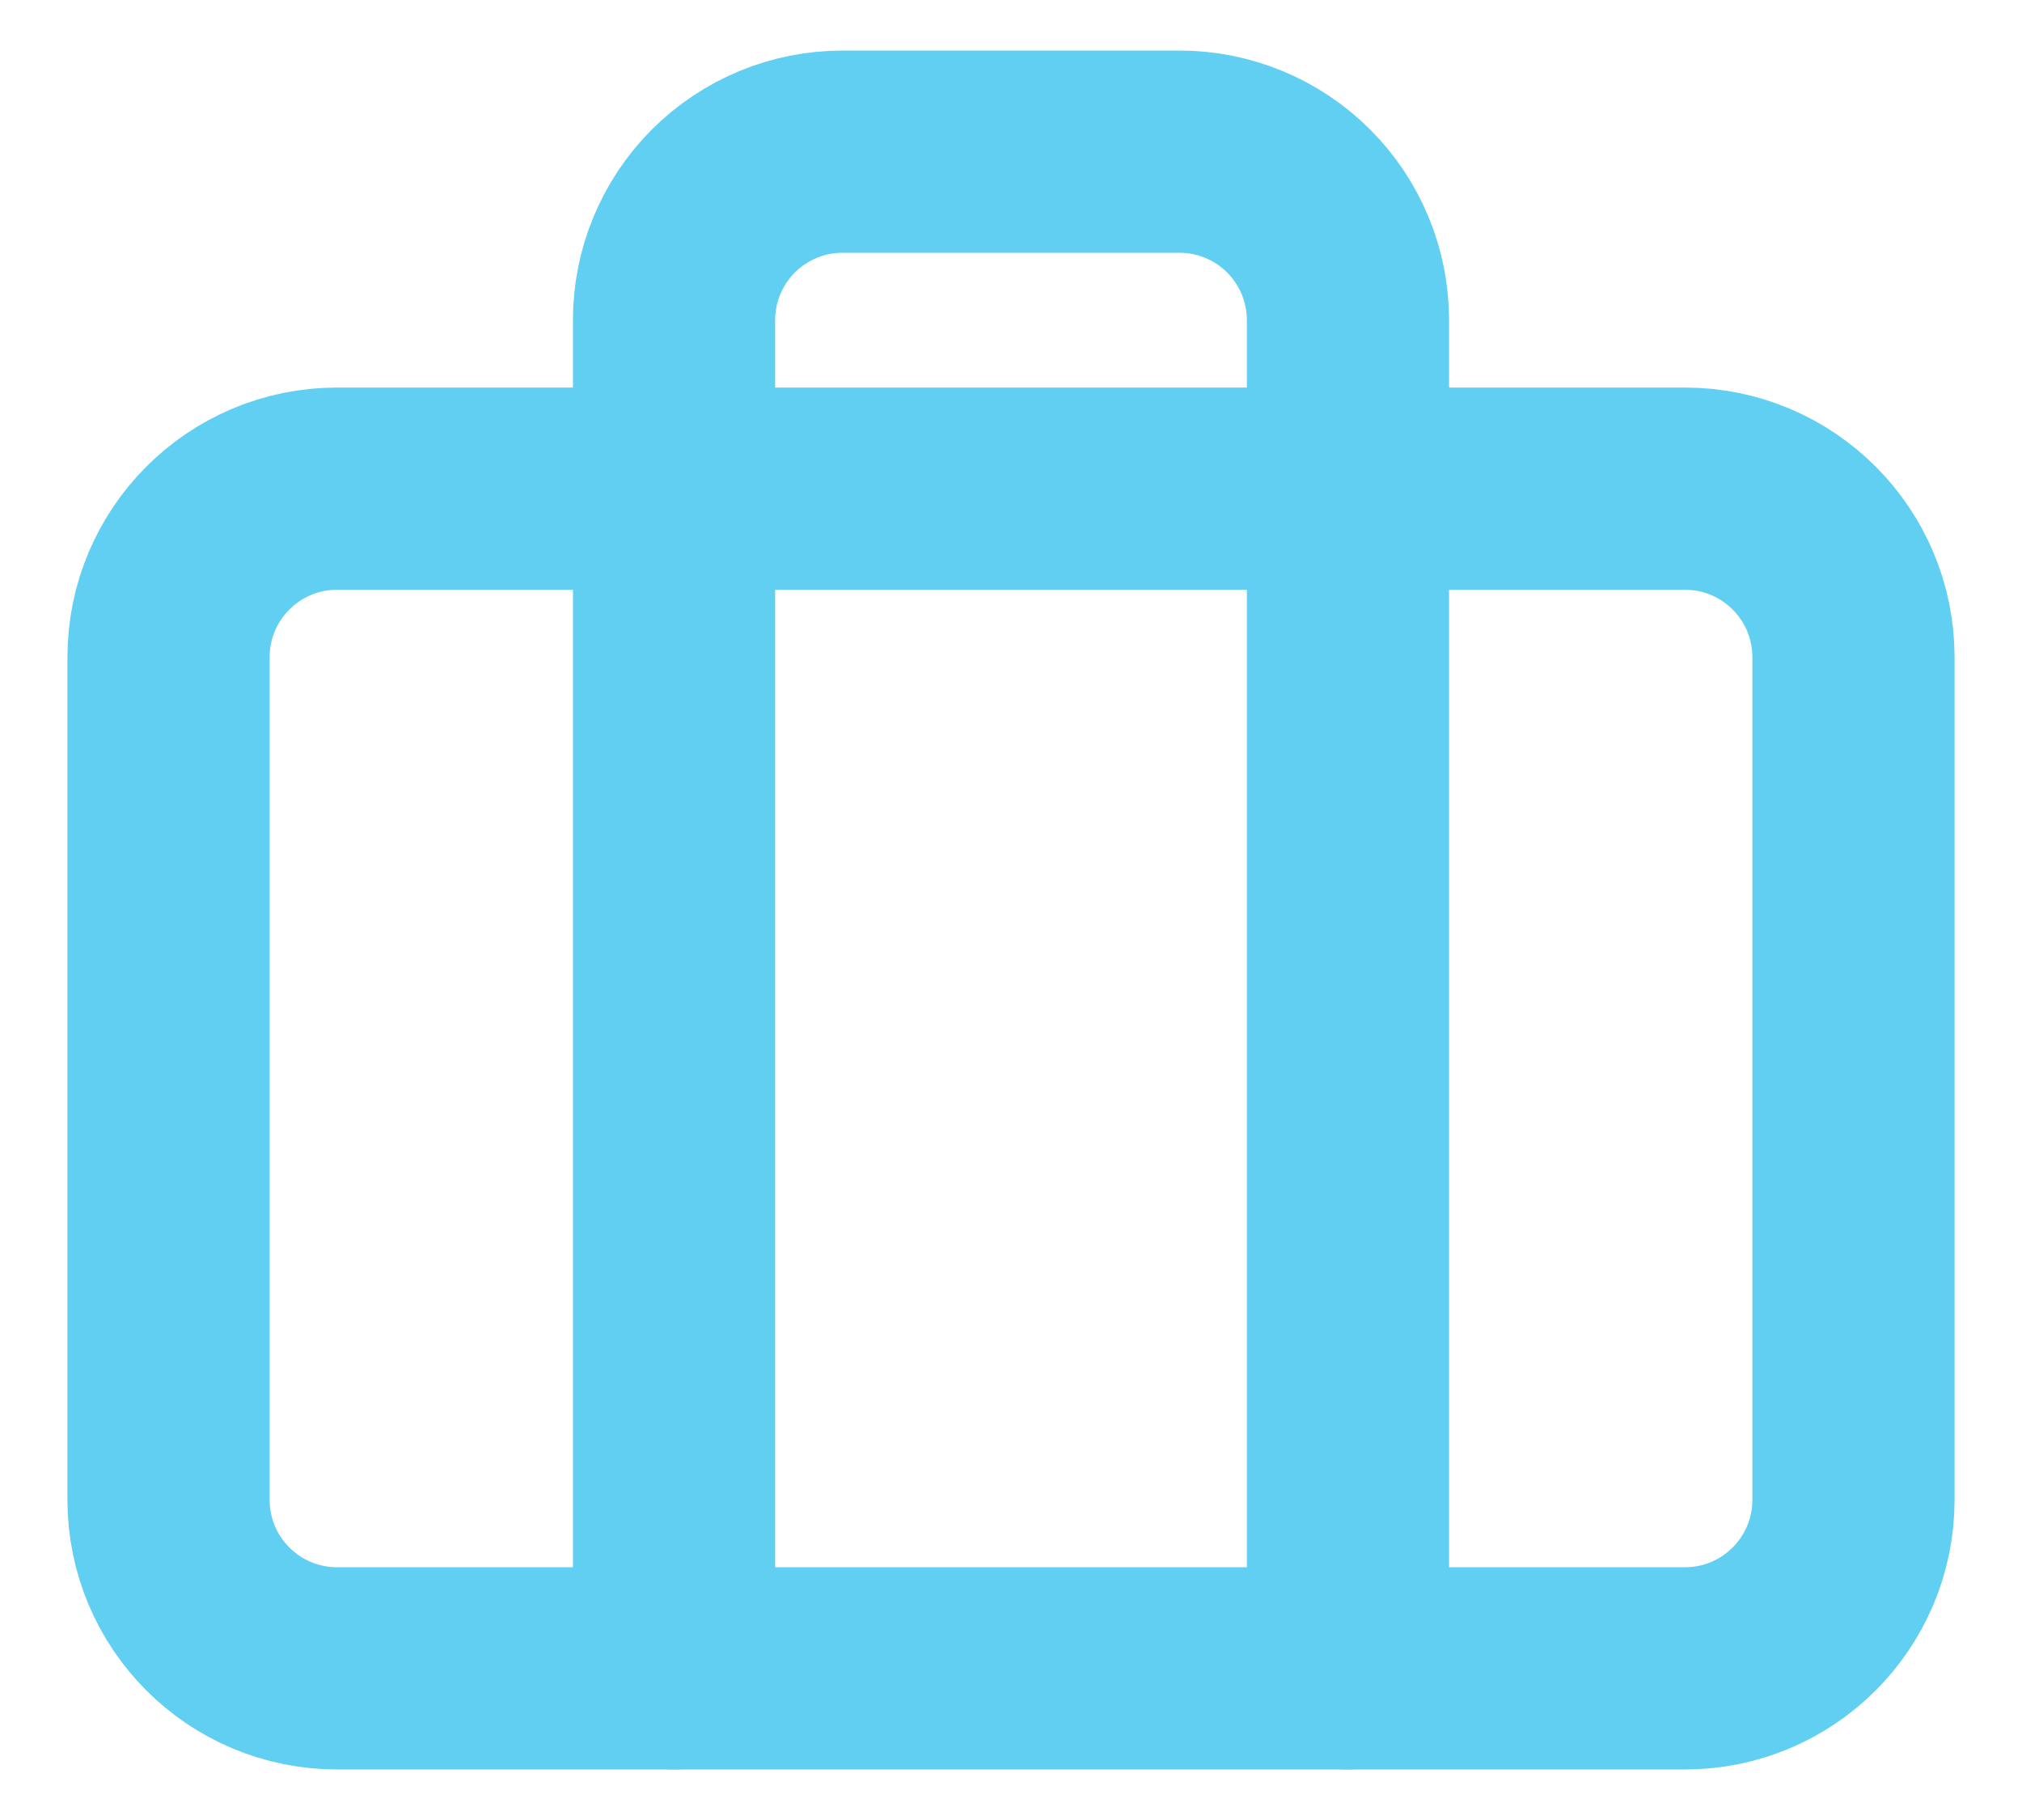 <svg width="20" height="18" viewBox="0 0 20 18" fill="none" xmlns="http://www.w3.org/2000/svg">
<path d="M16.667 4.833H3.333C2.413 4.833 1.667 5.58 1.667 6.5V14.833C1.667 15.754 2.413 16.5 3.333 16.5H16.667C17.587 16.5 18.333 15.754 18.333 14.833V6.5C18.333 5.58 17.587 4.833 16.667 4.833Z" stroke="#61CFF1" stroke-width="2" stroke-linecap="round" stroke-linejoin="round"/>
<path d="M13.333 16.5V3.167C13.333 2.725 13.158 2.301 12.845 1.988C12.533 1.676 12.109 1.5 11.667 1.5H8.333C7.891 1.5 7.467 1.676 7.155 1.988C6.842 2.301 6.667 2.725 6.667 3.167V16.5" stroke="#61CFF1" stroke-width="2" stroke-linecap="round" stroke-linejoin="round"/>
</svg>

